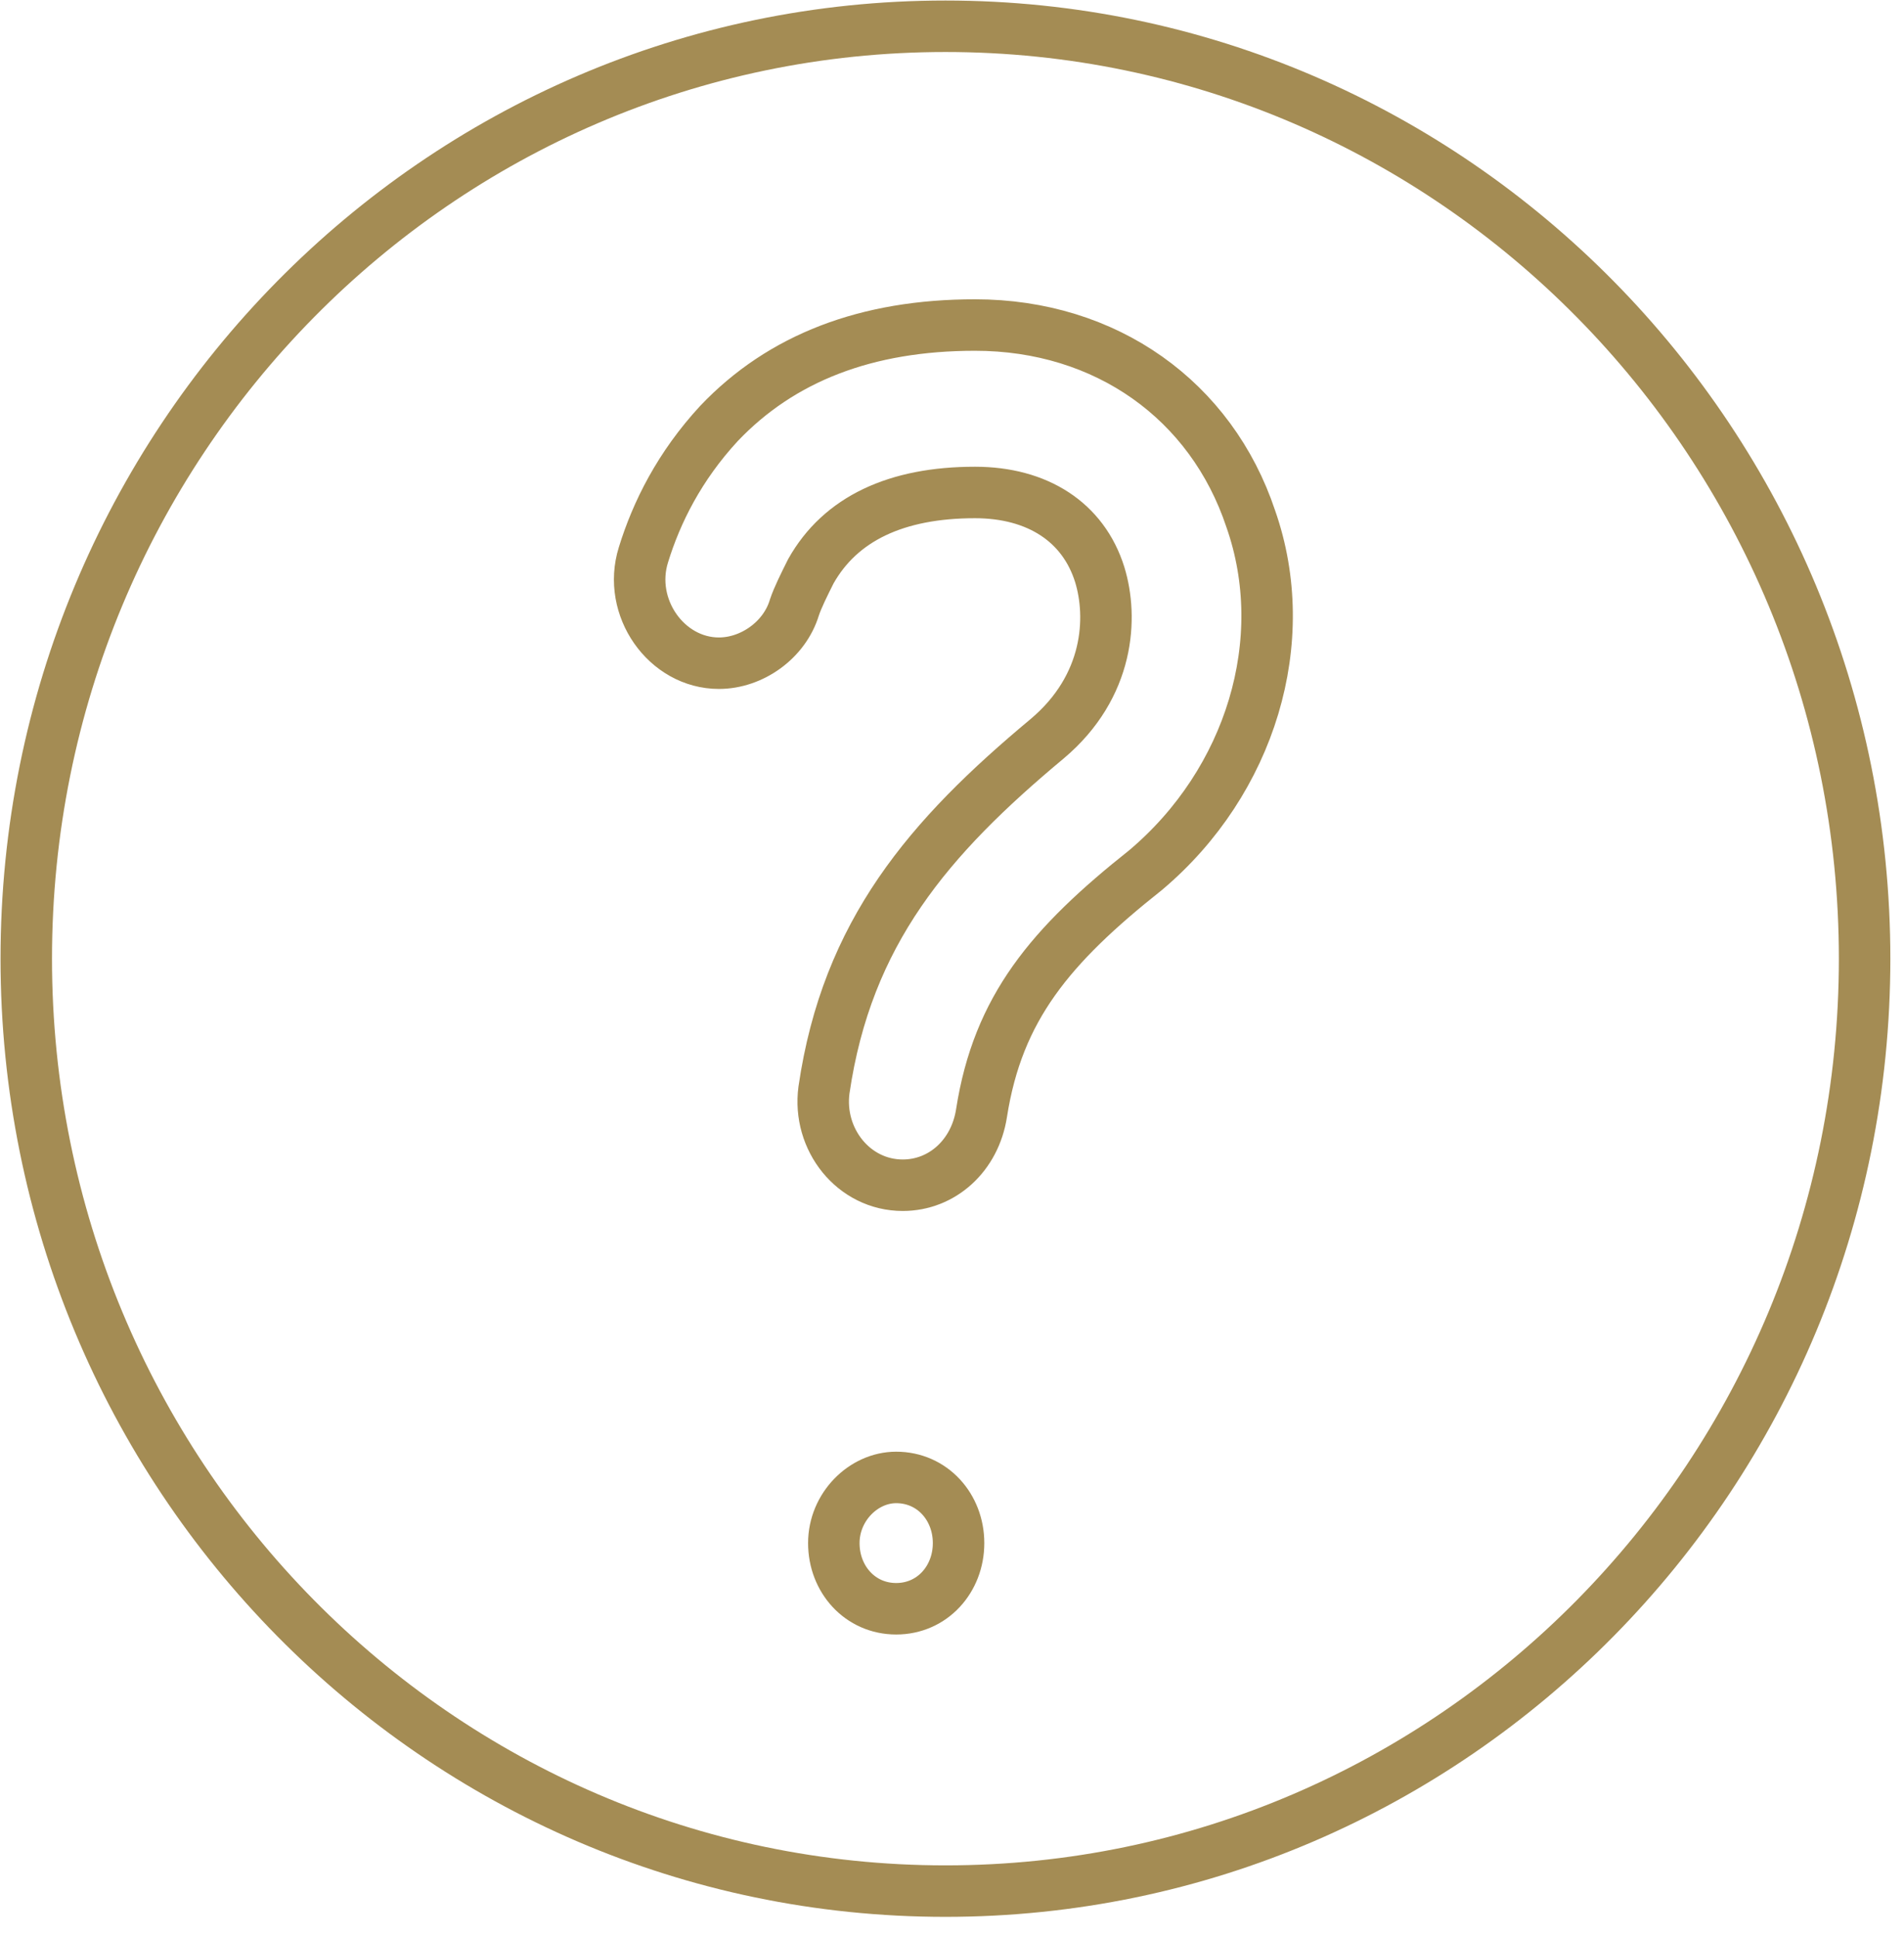 <svg width="58" height="59" viewBox="0 0 58 59" fill="none" xmlns="http://www.w3.org/2000/svg">
    <g clip-path="url(#clip0_22_353)">
        <path d="M38.1 15.8C36.9 12.2 33.7 9.9 29.7 9.9C26.4 9.9 23.8 10.9 21.9 12.9C20.7 14.2 20 15.6 19.6 16.9C19.1 18.5 20.3 20.2 21.9 20.2C22.9 20.2 23.9 19.5 24.2 18.5C24.3 18.2 24.5 17.8 24.7 17.4C25.6 15.8 27.3 15 29.7 15C31.6 15 33 15.9 33.5 17.5C33.9 18.8 33.8 20.9 31.9 22.5C28.3 25.5 25.8 28.4 25.1 33.2C24.9 34.7 26 36.1 27.5 36.1C28.7 36.1 29.7 35.2 29.9 33.9C30.4 30.7 32 28.8 34.9 26.5C38.1 23.8 39.4 19.5 38.1 15.8Z" stroke="#A48C54" stroke-width="1.568" stroke-miterlimit="10" stroke-linejoin="round"/>
        <path d="M27.3 49C26.2 49 25.4 48.1 25.4 47C25.4 45.9 26.3 45 27.3 45C28.4 45 29.2 45.9 29.2 47C29.2 48.1 28.4 49 27.3 49Z" stroke="#A48C54" stroke-width="1.568" stroke-miterlimit="10"/>
        <path d="M28.8 57.6C44.264 57.6 56.8 44.885 56.8 29.2C56.8 13.515 44.264 0.8 28.8 0.8C13.336 0.8 0.8 13.515 0.8 29.2C0.8 44.885 13.336 57.6 28.8 57.6Z" stroke="#A48C54" stroke-width="1.568" stroke-miterlimit="10" stroke-linecap="round" stroke-linejoin="round"/>
    </g>
    <defs>
        <clipPath id="clip0_22_353">
            <rect width="57.6" height="58.4" fill="white"/>
        </clipPath>
    </defs>
</svg>
